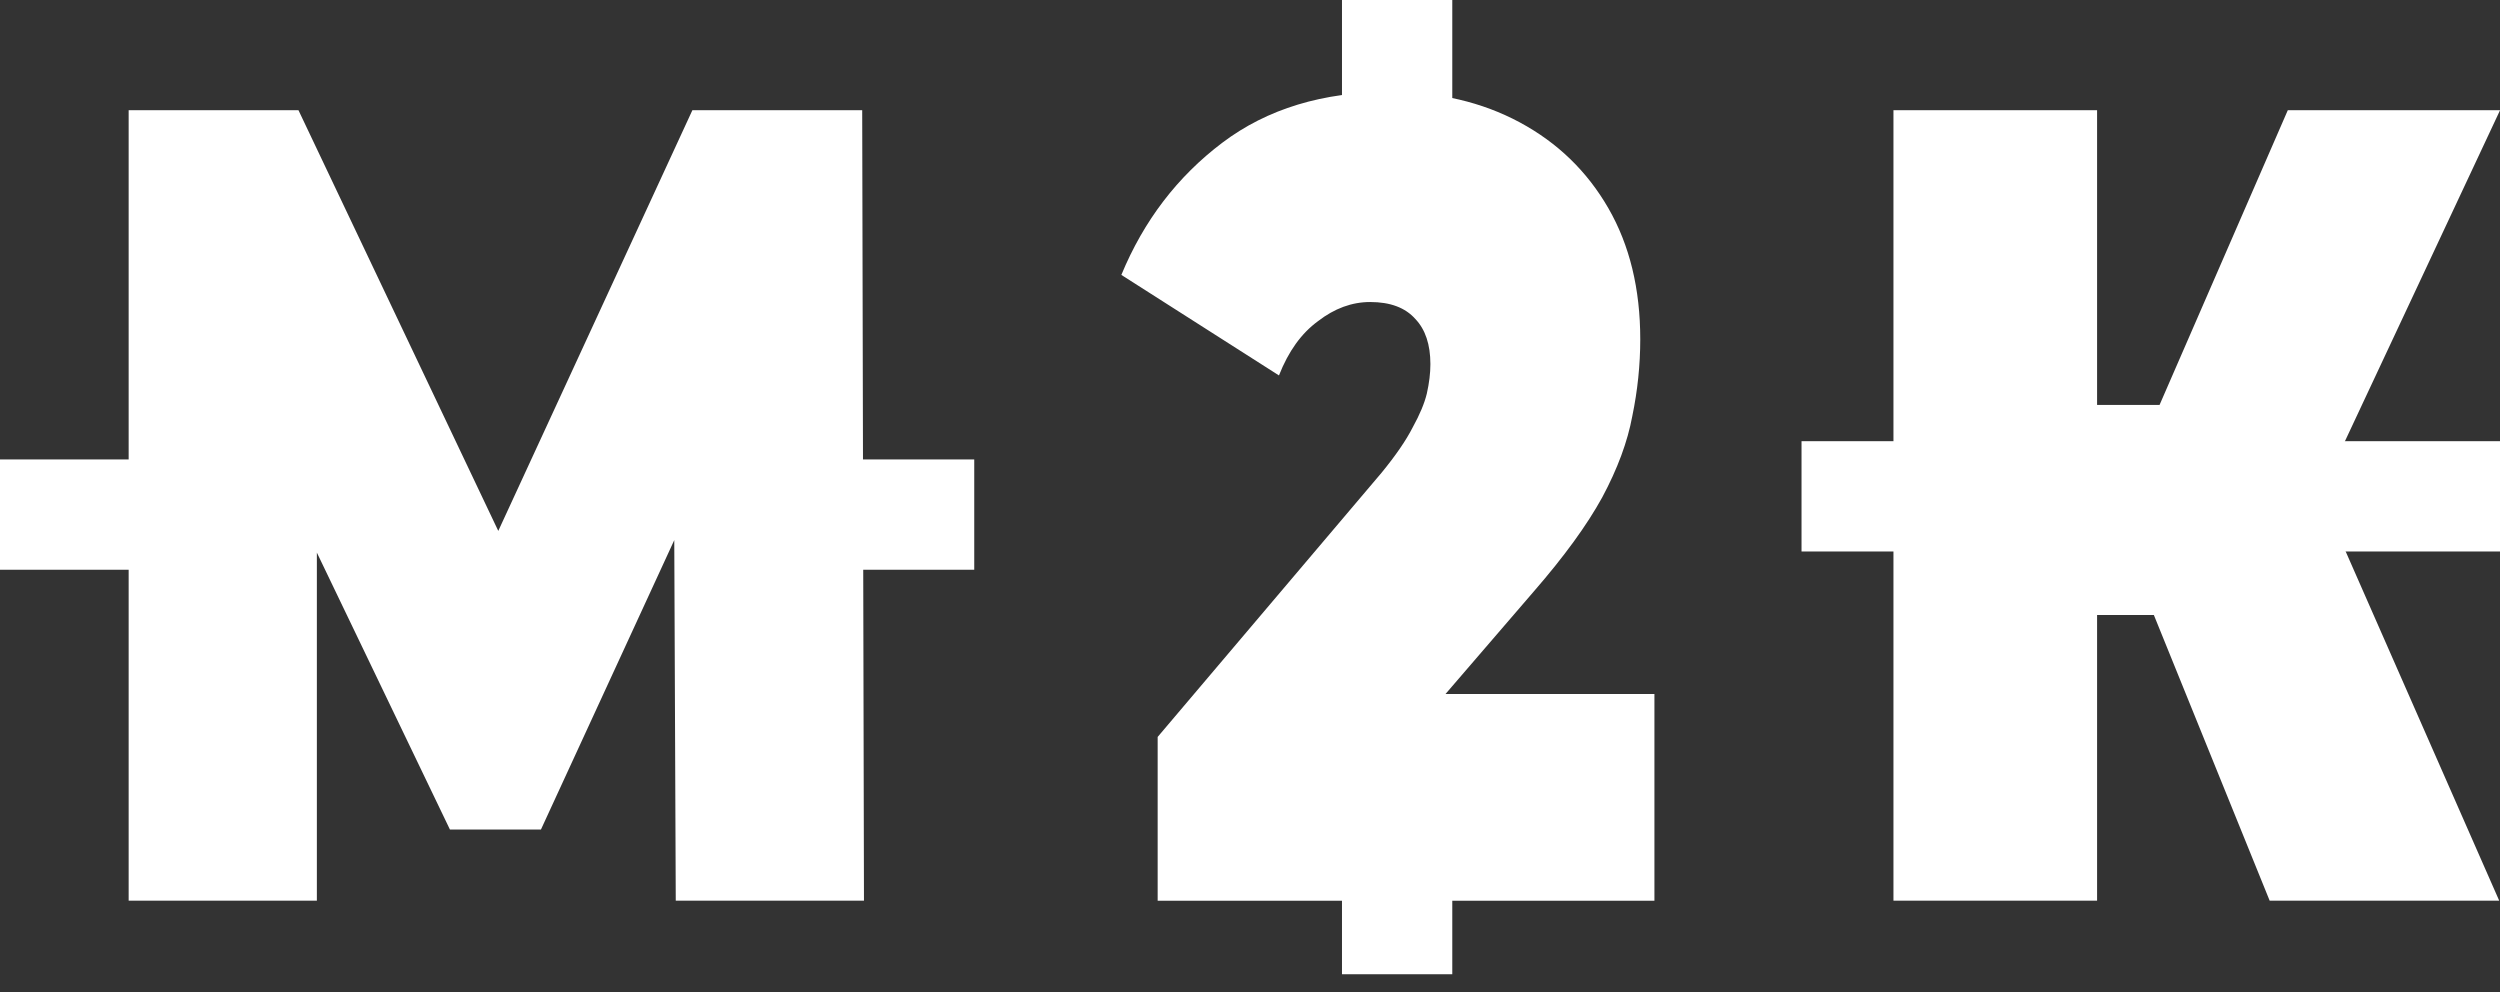 <svg width="126" height="50" viewBox="0 0 126 50" fill="none" xmlns="http://www.w3.org/2000/svg">
<rect x="0" y="0" width="126" height="50" fill="#333333" stroke="none"/>
<path d="M114.391 45.394L106.824 26.727L115 20.466L125.96 45.394H114.391ZM95.43 45.394V5.555H105.693V45.394H95.43ZM102.736 30.995V20.409H114.261V30.995H102.736ZM116.001 26.897L106.563 25.645L115.305 5.555H126.003L116.001 26.897Z" fill="white"/>
<path d="M90.797 22.236H126.003V27.795H90.797V22.236Z" fill="white"/>
<path d="M58.346 45.397V37.141L69.637 23.819C70.351 22.946 70.872 22.186 71.199 21.541C71.556 20.896 71.794 20.327 71.913 19.833C72.032 19.302 72.092 18.808 72.092 18.353C72.092 17.366 71.839 16.607 71.333 16.076C70.827 15.506 70.069 15.222 69.057 15.222C68.135 15.222 67.257 15.544 66.424 16.189C65.591 16.797 64.936 17.708 64.46 18.922L56.516 13.855C57.646 11.122 59.342 8.902 61.604 7.194C63.865 5.486 66.677 4.632 70.039 4.632C72.508 4.632 74.695 5.144 76.6 6.169C78.504 7.194 79.992 8.636 81.063 10.496C82.134 12.356 82.669 14.557 82.669 17.1C82.669 18.391 82.535 19.681 82.268 20.972C82.03 22.262 81.524 23.629 80.75 25.071C79.977 26.476 78.831 28.051 77.314 29.797L68.834 39.646L67.182 34.978H83.383V45.397H58.346Z" fill="white"/>
<path d="M73.195 0L73.195 8.339L67.636 8.339L67.636 0L73.195 0Z" fill="white"/>
<path d="M73.195 40.764L73.195 49.102L67.636 49.102L67.636 40.764L73.195 40.764Z" fill="white"/>
<path d="M6.484 45.394V5.555H15.043L27.396 31.564H22.896L34.896 5.555H43.455L43.544 45.394H34.058L33.97 23.995H35.47L27.264 41.808H22.676L14.117 23.995H15.97V45.394H6.484Z" fill="white"/>
<path d="M49.102 28.715L40.763 28.715L40.763 23.156L49.102 23.156L49.102 28.715Z" fill="white"/>
<path d="M8.336 28.715L-0.002 28.715L-0.002 23.156L8.336 23.156L8.336 28.715Z" fill="white"/>
</svg>
